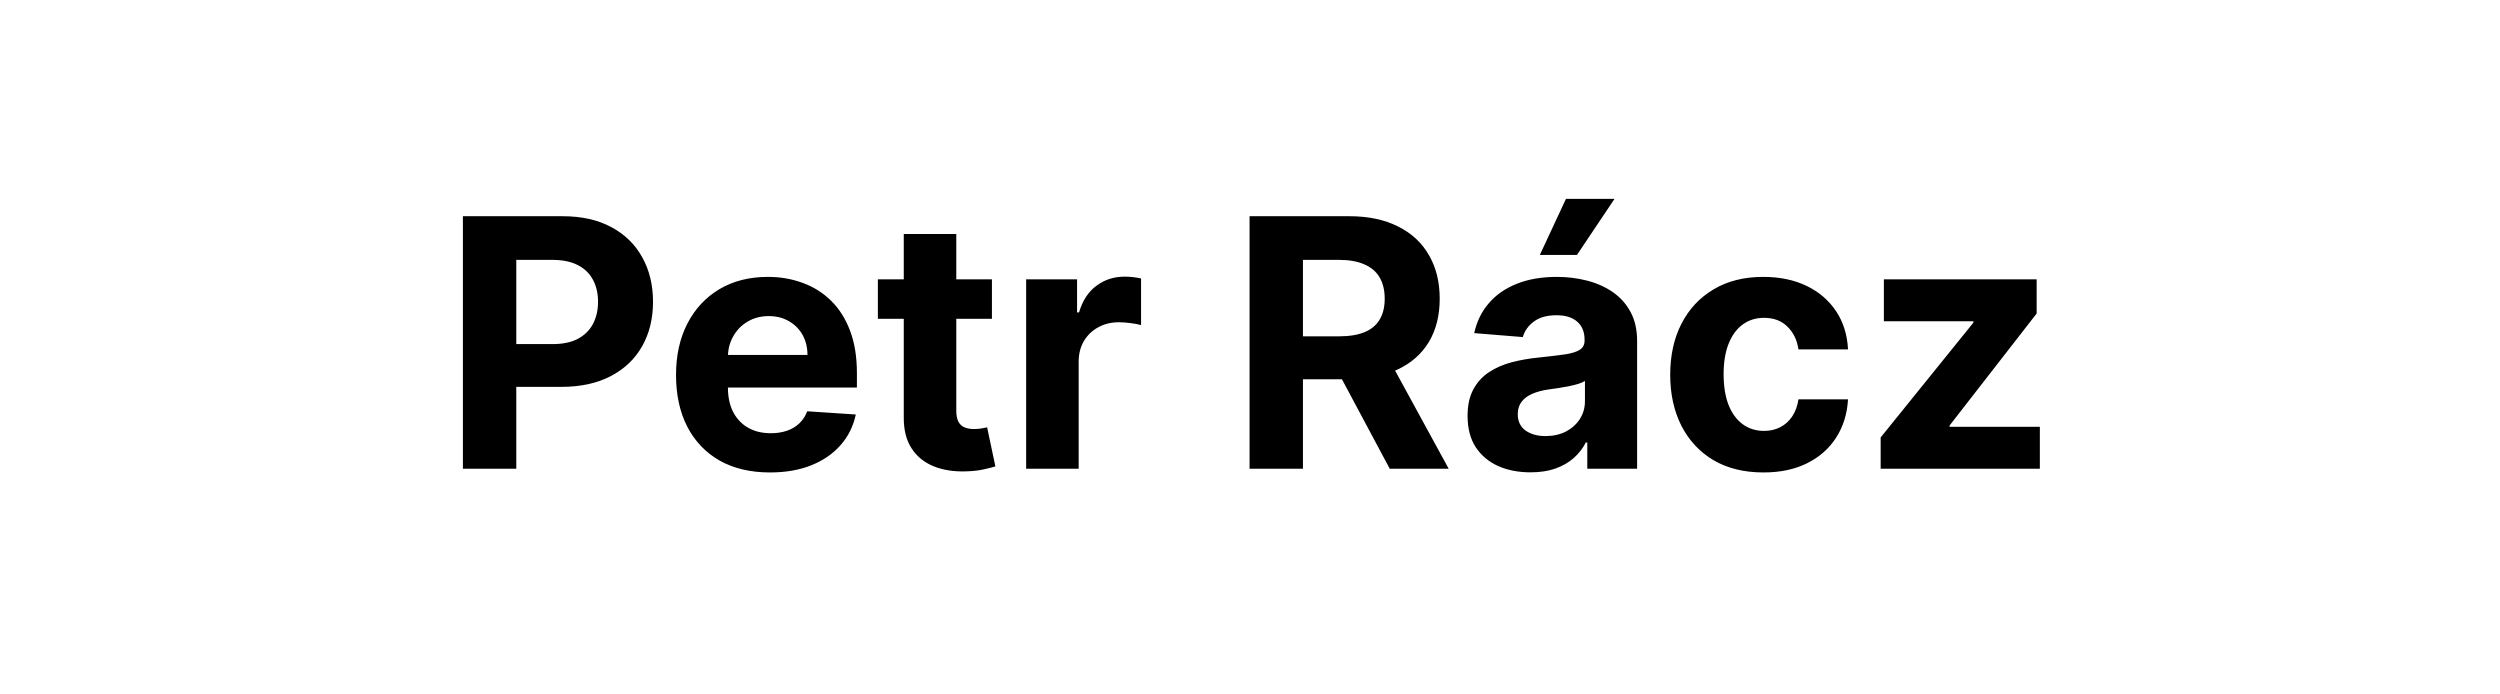 <svg width="144" height="40" viewBox="0 0 144 40" fill="none" xmlns="http://www.w3.org/2000/svg">
<path d="M26.663 27V12.454H32.401C33.505 12.454 34.444 12.665 35.221 13.087C35.997 13.503 36.589 14.083 36.996 14.827C37.408 15.565 37.614 16.418 37.614 17.384C37.614 18.349 37.406 19.202 36.989 19.94C36.573 20.679 35.969 21.254 35.178 21.666C34.392 22.078 33.441 22.284 32.323 22.284H28.666V19.82H31.826C32.418 19.82 32.906 19.718 33.289 19.514C33.677 19.306 33.966 19.019 34.156 18.655C34.35 18.285 34.447 17.862 34.447 17.384C34.447 16.901 34.35 16.479 34.156 16.119C33.966 15.755 33.677 15.473 33.289 15.274C32.901 15.07 32.408 14.969 31.812 14.969H29.738V27H26.663ZM44.351 27.213C43.229 27.213 42.263 26.986 41.453 26.531C40.648 26.072 40.028 25.423 39.592 24.585C39.157 23.742 38.939 22.746 38.939 21.595C38.939 20.473 39.157 19.488 39.592 18.641C40.028 17.793 40.641 17.133 41.432 16.659C42.227 16.186 43.16 15.949 44.23 15.949C44.95 15.949 45.62 16.065 46.24 16.297C46.865 16.524 47.41 16.867 47.874 17.327C48.342 17.786 48.707 18.364 48.967 19.06C49.228 19.751 49.358 20.561 49.358 21.489V22.32H40.146V20.445H46.51C46.51 20.009 46.415 19.623 46.226 19.287C46.036 18.951 45.774 18.688 45.438 18.499C45.106 18.305 44.72 18.207 44.28 18.207C43.821 18.207 43.413 18.314 43.058 18.527C42.708 18.735 42.433 19.017 42.234 19.372C42.035 19.723 41.934 20.113 41.929 20.544V22.327C41.929 22.866 42.028 23.333 42.227 23.726C42.431 24.119 42.717 24.422 43.087 24.635C43.456 24.848 43.894 24.954 44.401 24.954C44.737 24.954 45.044 24.907 45.324 24.812C45.603 24.718 45.842 24.576 46.041 24.386C46.24 24.197 46.392 23.965 46.496 23.69L49.294 23.875C49.152 24.547 48.861 25.134 48.42 25.636C47.985 26.134 47.421 26.522 46.73 26.801C46.044 27.076 45.251 27.213 44.351 27.213ZM57.135 16.091V18.364H50.565V16.091H57.135ZM52.057 13.477H55.082V23.648C55.082 23.927 55.125 24.145 55.21 24.301C55.295 24.453 55.414 24.559 55.565 24.621C55.722 24.682 55.901 24.713 56.105 24.713C56.247 24.713 56.389 24.701 56.531 24.678C56.673 24.649 56.782 24.628 56.858 24.614L57.334 26.865C57.182 26.912 56.969 26.967 56.695 27.028C56.42 27.095 56.086 27.135 55.693 27.149C54.964 27.178 54.325 27.081 53.776 26.858C53.231 26.635 52.807 26.29 52.504 25.821C52.201 25.352 52.052 24.76 52.057 24.046V13.477ZM59.106 27V16.091H62.039V17.994H62.153C62.352 17.317 62.685 16.806 63.154 16.46C63.623 16.11 64.163 15.935 64.773 15.935C64.925 15.935 65.088 15.944 65.263 15.963C65.439 15.982 65.593 16.008 65.725 16.041V18.726C65.583 18.683 65.387 18.645 65.136 18.612C64.885 18.579 64.655 18.562 64.447 18.562C64.002 18.562 63.604 18.66 63.254 18.854C62.908 19.043 62.633 19.308 62.43 19.649C62.231 19.99 62.131 20.383 62.131 20.828V27H59.106ZM71.975 27V12.454H77.714C78.812 12.454 79.75 12.651 80.526 13.044C81.308 13.432 81.902 13.984 82.309 14.699C82.721 15.409 82.927 16.245 82.927 17.206C82.927 18.172 82.719 19.003 82.302 19.699C81.885 20.39 81.281 20.921 80.491 21.29C79.705 21.659 78.753 21.844 77.636 21.844H73.793V19.372H77.138C77.726 19.372 78.213 19.292 78.602 19.131C78.99 18.97 79.279 18.728 79.468 18.406C79.662 18.084 79.759 17.684 79.759 17.206C79.759 16.723 79.662 16.316 79.468 15.984C79.279 15.653 78.987 15.402 78.594 15.232C78.206 15.056 77.716 14.969 77.124 14.969H75.05V27H71.975ZM79.83 20.381L83.445 27H80.05L76.513 20.381H79.83ZM88.154 27.206C87.458 27.206 86.838 27.085 86.293 26.844C85.749 26.598 85.318 26.235 85.001 25.757C84.688 25.274 84.532 24.673 84.532 23.953C84.532 23.347 84.643 22.838 84.866 22.426C85.088 22.014 85.391 21.683 85.775 21.432C86.158 21.181 86.594 20.991 87.082 20.864C87.574 20.736 88.09 20.646 88.63 20.594C89.264 20.527 89.776 20.466 90.164 20.409C90.552 20.348 90.834 20.258 91.009 20.139C91.184 20.021 91.272 19.846 91.272 19.614V19.571C91.272 19.121 91.13 18.773 90.846 18.527C90.567 18.281 90.169 18.158 89.653 18.158C89.108 18.158 88.675 18.278 88.353 18.52C88.031 18.757 87.818 19.055 87.714 19.415L84.915 19.188C85.058 18.525 85.337 17.952 85.754 17.469C86.17 16.981 86.708 16.607 87.366 16.347C88.029 16.081 88.796 15.949 89.667 15.949C90.273 15.949 90.853 16.02 91.407 16.162C91.966 16.304 92.46 16.524 92.891 16.822C93.327 17.121 93.67 17.504 93.921 17.973C94.172 18.437 94.298 18.993 94.298 19.642V27H91.428V25.487H91.343C91.168 25.828 90.933 26.129 90.64 26.389C90.346 26.645 89.994 26.846 89.582 26.993C89.17 27.135 88.694 27.206 88.154 27.206ZM89.021 25.118C89.466 25.118 89.859 25.03 90.2 24.855C90.54 24.675 90.808 24.434 91.002 24.131C91.196 23.828 91.293 23.484 91.293 23.101V21.943C91.199 22.005 91.068 22.062 90.903 22.114C90.742 22.161 90.559 22.206 90.356 22.249C90.152 22.287 89.949 22.322 89.745 22.355C89.541 22.384 89.357 22.41 89.191 22.433C88.836 22.485 88.526 22.568 88.261 22.682C87.996 22.796 87.79 22.949 87.643 23.143C87.496 23.333 87.423 23.57 87.423 23.854C87.423 24.266 87.572 24.581 87.87 24.798C88.173 25.011 88.557 25.118 89.021 25.118ZM88.694 14.685L90.2 11.453H92.998L90.832 14.685H88.694ZM101.574 27.213C100.456 27.213 99.495 26.976 98.69 26.503C97.89 26.025 97.275 25.362 96.844 24.514C96.418 23.667 96.204 22.691 96.204 21.588C96.204 20.471 96.42 19.491 96.851 18.648C97.287 17.8 97.904 17.14 98.704 16.666C99.505 16.188 100.456 15.949 101.56 15.949C102.511 15.949 103.345 16.122 104.06 16.467C104.775 16.813 105.34 17.298 105.757 17.923C106.174 18.548 106.403 19.282 106.446 20.125H103.591C103.51 19.581 103.297 19.142 102.952 18.811C102.611 18.475 102.163 18.307 101.609 18.307C101.141 18.307 100.731 18.435 100.381 18.69C100.035 18.941 99.765 19.308 99.571 19.791C99.377 20.274 99.28 20.859 99.28 21.546C99.28 22.241 99.374 22.833 99.564 23.321C99.758 23.809 100.03 24.18 100.381 24.436C100.731 24.692 101.141 24.82 101.609 24.82C101.955 24.82 102.265 24.749 102.54 24.607C102.819 24.465 103.049 24.259 103.229 23.989C103.413 23.714 103.534 23.385 103.591 23.001H106.446C106.399 23.835 106.171 24.569 105.764 25.203C105.362 25.833 104.805 26.325 104.095 26.68C103.385 27.035 102.545 27.213 101.574 27.213ZM108.326 27V25.196L113.667 18.584V18.506H108.511V16.091H117.311V18.058L112.297 24.507V24.585H117.495V27H108.326Z" fill="black"/>
</svg>
